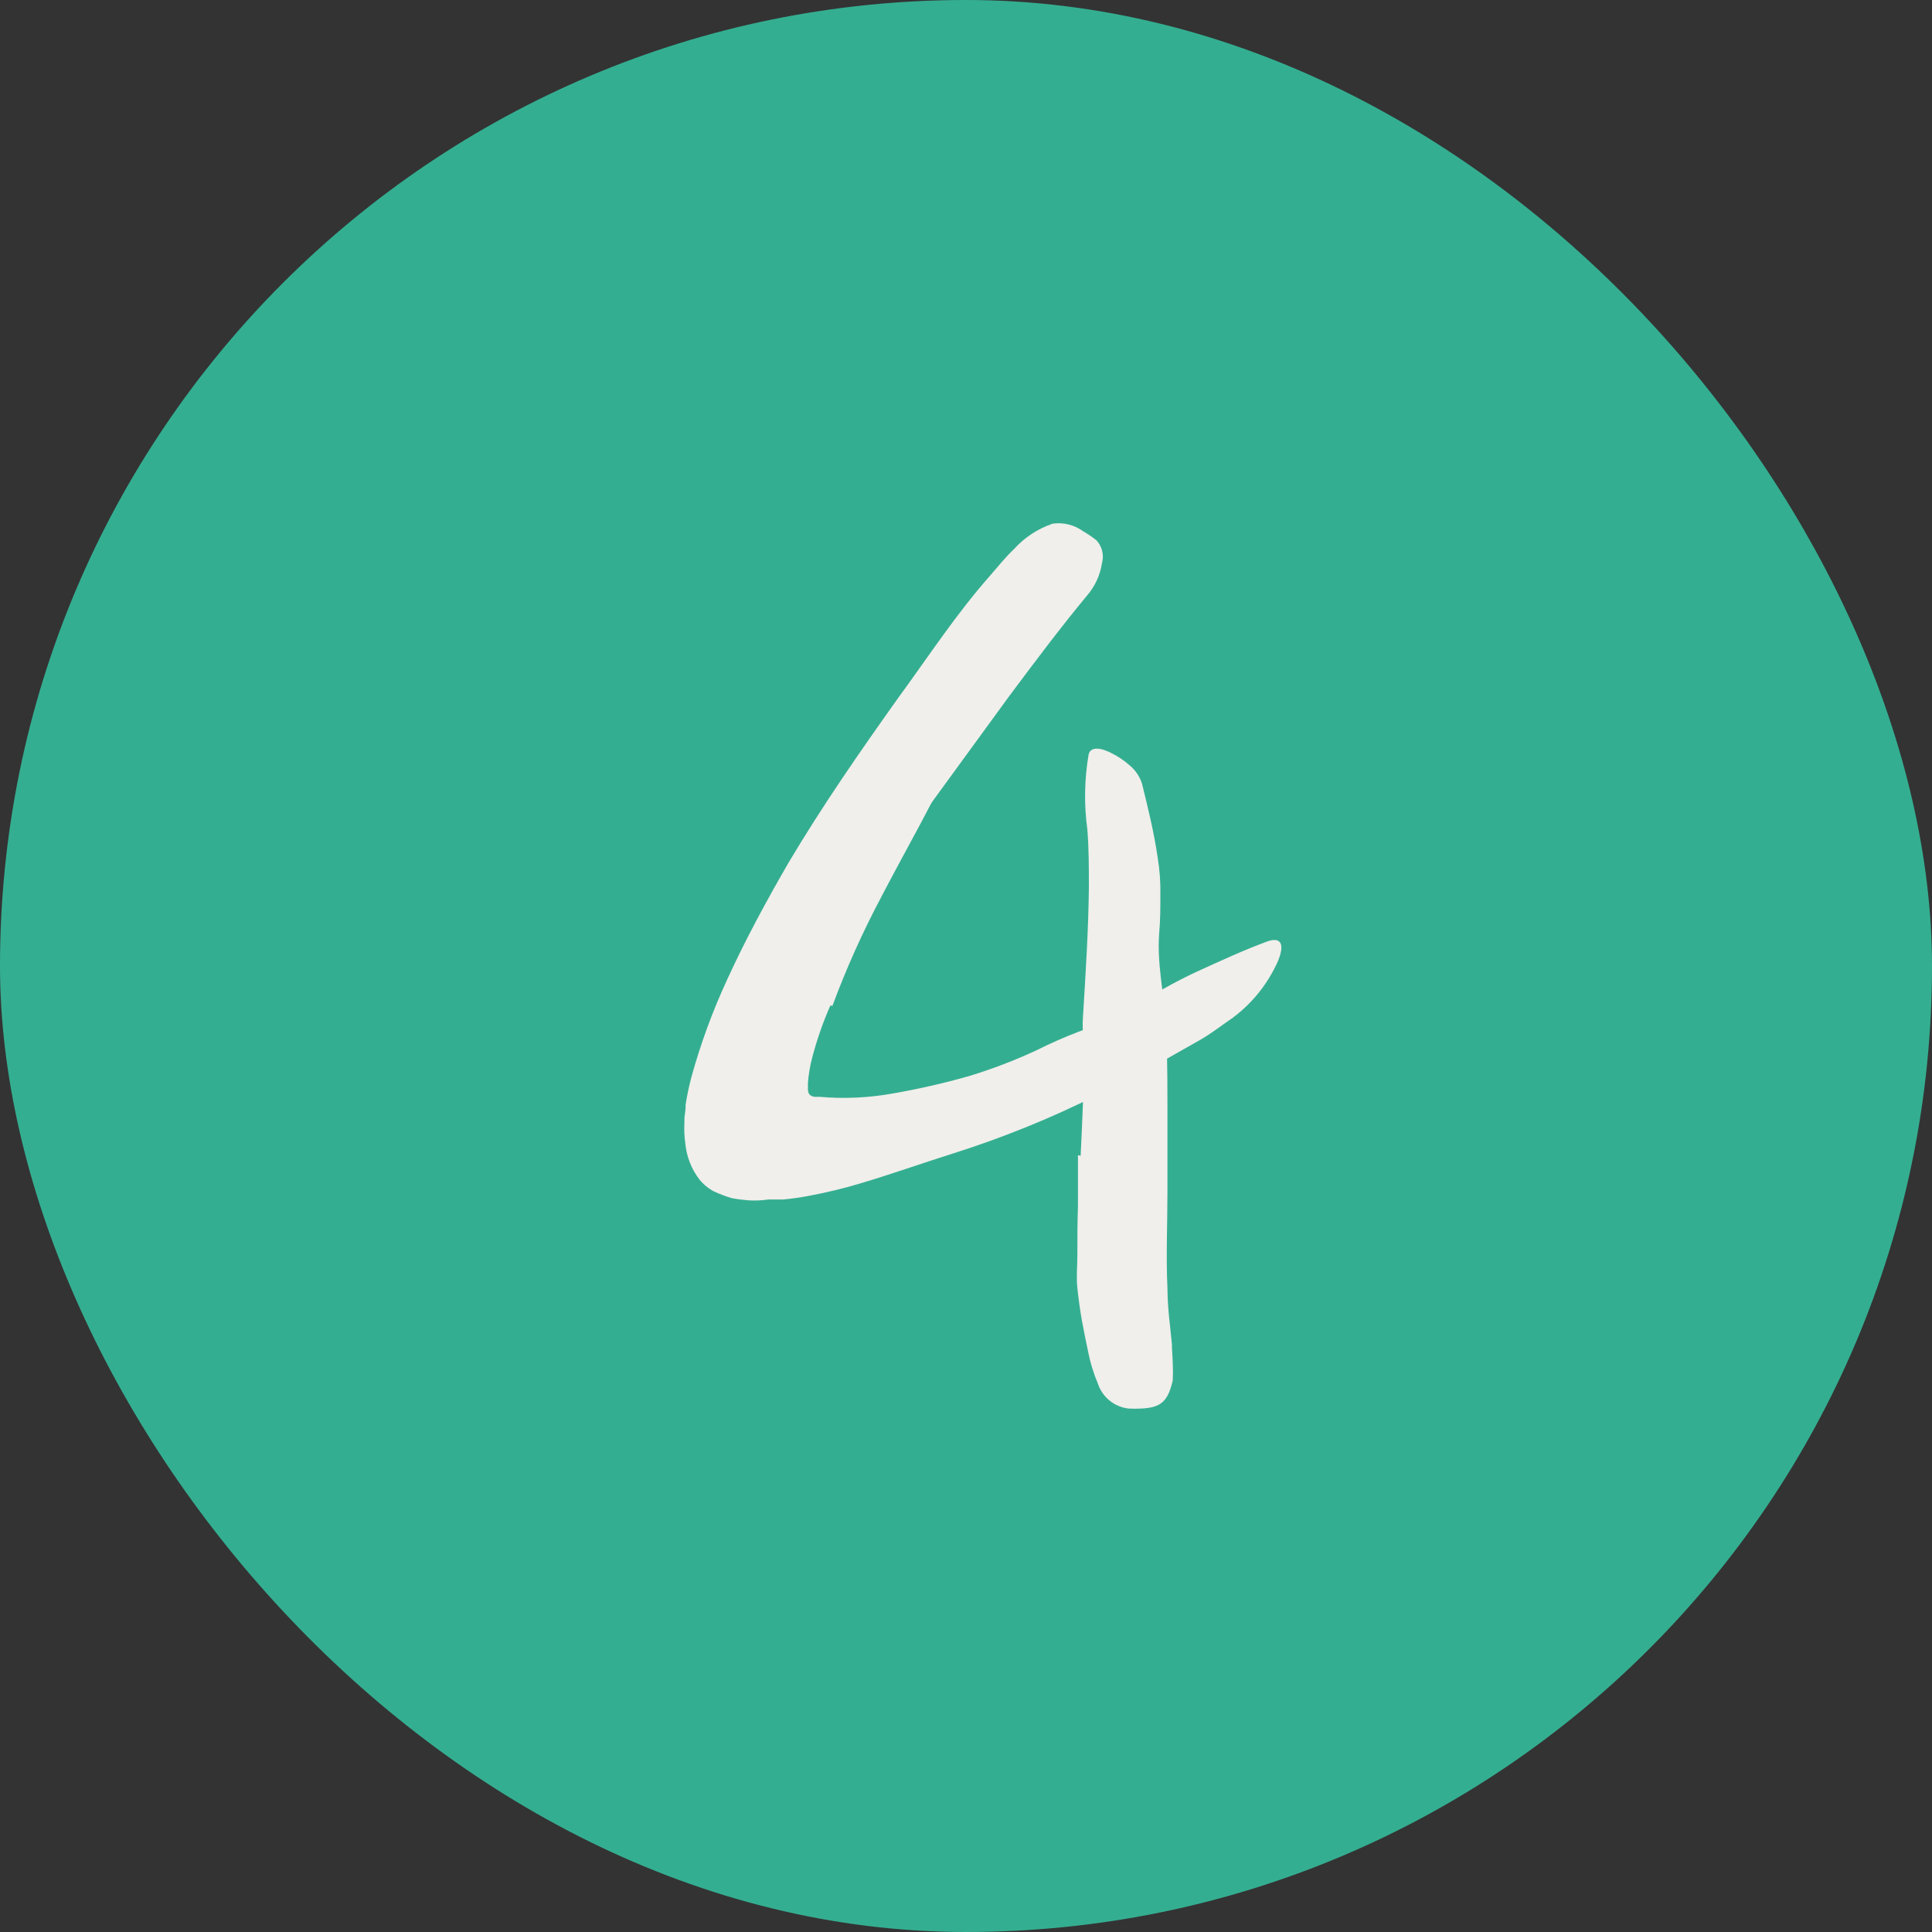<svg xmlns="http://www.w3.org/2000/svg" width="48" height="48" viewBox="0 0 48 48" fill="none"><rect x="0" y="0" width="48" height="48" fill="#333333" stroke="none"/><rect width="48" height="48" rx="24" fill="#34AE91"></rect><path d="M20.631 24.979C20.442 25.408 20.288 25.851 20.172 26.305C20.121 26.5 20.088 26.7 20.073 26.901V27.059C20.072 27.09 20.078 27.122 20.088 27.151C20.098 27.179 20.117 27.202 20.142 27.217C20.169 27.234 20.2 27.245 20.231 27.25H20.279C20.304 27.253 20.329 27.253 20.353 27.25C20.954 27.303 21.559 27.277 22.154 27.172C22.806 27.06 23.451 26.913 24.088 26.731C24.655 26.558 25.21 26.346 25.748 26.096C26.421 25.758 27.126 25.486 27.852 25.286C28.052 25.238 28.206 25.474 28.168 25.843C28.146 26.061 28.078 26.271 27.969 26.46C27.86 26.65 27.713 26.814 27.536 26.943C27.36 27.05 27.187 27.154 27.009 27.256C26.83 27.357 26.642 27.426 26.46 27.509C26.087 27.664 25.712 27.807 25.331 27.941C24.555 28.21 23.757 28.409 22.946 28.537C22.455 28.615 21.963 28.725 21.456 28.817C21.187 28.866 20.915 28.9 20.642 28.919C20.5 28.919 20.359 28.919 20.189 28.919C19.988 28.905 19.788 28.869 19.593 28.811C19.41 28.747 19.235 28.661 19.072 28.555C18.773 28.313 18.564 27.979 18.476 27.604C18.449 27.507 18.43 27.407 18.419 27.306L18.401 27.166C18.399 27.128 18.399 27.089 18.401 27.05C18.392 26.904 18.392 26.758 18.401 26.612C18.449 26.088 18.556 25.571 18.72 25.071C18.932 24.43 19.189 23.804 19.489 23.2C19.927 22.276 20.449 21.411 20.947 20.517C21.334 19.841 21.662 19.137 22.079 18.47C22.166 18.322 22.266 18.183 22.377 18.053C22.815 17.579 23.066 17.507 23.408 17.635C23.49 17.66 23.57 17.692 23.647 17.731C23.885 17.865 23.891 18.205 23.724 18.625L23.536 19.125L23.444 19.364C23.411 19.441 23.369 19.513 23.331 19.587L22.86 20.482C22.541 21.078 22.213 21.674 21.903 22.27C21.436 23.148 21.027 24.057 20.681 24.991L20.631 24.979Z" fill="#F0EFEB"></path><path d="M20.383 24.171C19.976 24.875 19.611 25.602 19.292 26.35C19.136 26.703 19.003 27.065 18.893 27.435C18.845 27.602 18.809 27.822 18.806 27.81C18.796 27.86 18.796 27.912 18.806 27.962C18.807 27.981 18.813 27.999 18.822 28.015C18.831 28.031 18.844 28.044 18.86 28.055C18.892 28.072 18.928 28.082 18.964 28.084C19.006 28.084 19.042 28.084 19.081 28.084C19.09 28.083 19.099 28.083 19.107 28.084H19.191H19.396C20.428 27.985 21.444 27.765 22.424 27.429C23.45 27.104 24.466 26.704 25.476 26.287C26.37 25.912 27.247 25.471 28.099 25.015C28.65 24.717 29.178 24.395 29.747 24.135C30.316 23.876 30.88 23.614 31.476 23.393C31.857 23.256 31.911 23.492 31.75 23.879C31.504 24.435 31.119 24.919 30.632 25.283C30.364 25.465 30.111 25.667 29.831 25.828L28.99 26.305C28.427 26.603 27.855 26.919 27.273 27.199C26.11 27.783 24.902 28.272 23.661 28.663C22.907 28.901 22.147 29.172 21.352 29.408C20.946 29.529 20.534 29.628 20.118 29.706C19.901 29.749 19.682 29.78 19.462 29.801H19.292H19.09C18.926 29.825 18.76 29.832 18.595 29.822C18.457 29.811 18.32 29.794 18.183 29.768C18.031 29.724 17.883 29.668 17.739 29.601C17.599 29.527 17.476 29.426 17.376 29.303C17.178 29.044 17.057 28.734 17.027 28.409C17.003 28.245 16.995 28.08 17.003 27.914C17.003 27.831 17.003 27.75 17.018 27.664L17.033 27.539V27.45C17.069 27.22 17.116 26.992 17.176 26.767C17.406 25.931 17.705 25.115 18.07 24.329C18.526 23.331 19.048 22.374 19.59 21.435C20.431 20.02 21.369 18.669 22.317 17.337C23.068 16.312 23.757 15.251 24.612 14.286C24.8 14.071 24.976 13.847 25.187 13.648C25.449 13.356 25.782 13.137 26.153 13.01C26.421 12.973 26.694 13.041 26.913 13.201C27.025 13.266 27.132 13.339 27.235 13.418C27.307 13.493 27.358 13.586 27.383 13.687C27.408 13.788 27.406 13.893 27.378 13.993C27.333 14.29 27.204 14.568 27.008 14.795C26.344 15.597 25.709 16.443 25.062 17.311L23.107 19.993C22.125 21.338 21.229 22.745 20.425 24.204L20.383 24.171Z" fill="#F0EFEB"></path><path d="M26.848 28.716C26.889 27.884 26.925 27.05 26.937 26.212C26.937 25.915 26.883 25.616 26.904 25.3C26.97 24.219 27.041 23.131 27.053 22.049C27.053 21.566 27.053 21.083 27.015 20.61C26.93 19.989 26.941 19.358 27.047 18.741C27.098 18.538 27.363 18.574 27.643 18.726C27.8 18.806 27.945 18.907 28.076 19.024C28.215 19.142 28.318 19.297 28.373 19.471C28.52 20.067 28.672 20.684 28.761 21.298C28.812 21.607 28.835 21.92 28.829 22.234C28.829 22.547 28.829 22.863 28.8 23.182C28.74 23.942 28.922 24.713 28.973 25.485C29.008 26.335 29.005 27.187 29.005 28.042V29.619C29.005 30.415 28.967 31.216 29.005 32.003C29.005 32.301 29.032 32.623 29.068 32.933L29.116 33.398C29.116 33.556 29.134 33.714 29.137 33.872C29.144 34.012 29.144 34.152 29.137 34.292C29.017 34.826 28.838 34.972 28.353 34.995C28.247 35.001 28.142 35.001 28.037 34.995C27.864 34.975 27.701 34.906 27.566 34.796C27.432 34.687 27.331 34.541 27.277 34.376C27.171 34.126 27.091 33.867 27.038 33.601C26.985 33.344 26.928 33.079 26.88 32.811C26.833 32.543 26.797 32.28 26.767 32.006C26.737 31.732 26.767 31.461 26.767 31.187C26.767 30.775 26.767 30.364 26.782 29.95V28.698L26.848 28.716Z" fill="#F0EFEB"></path></svg>